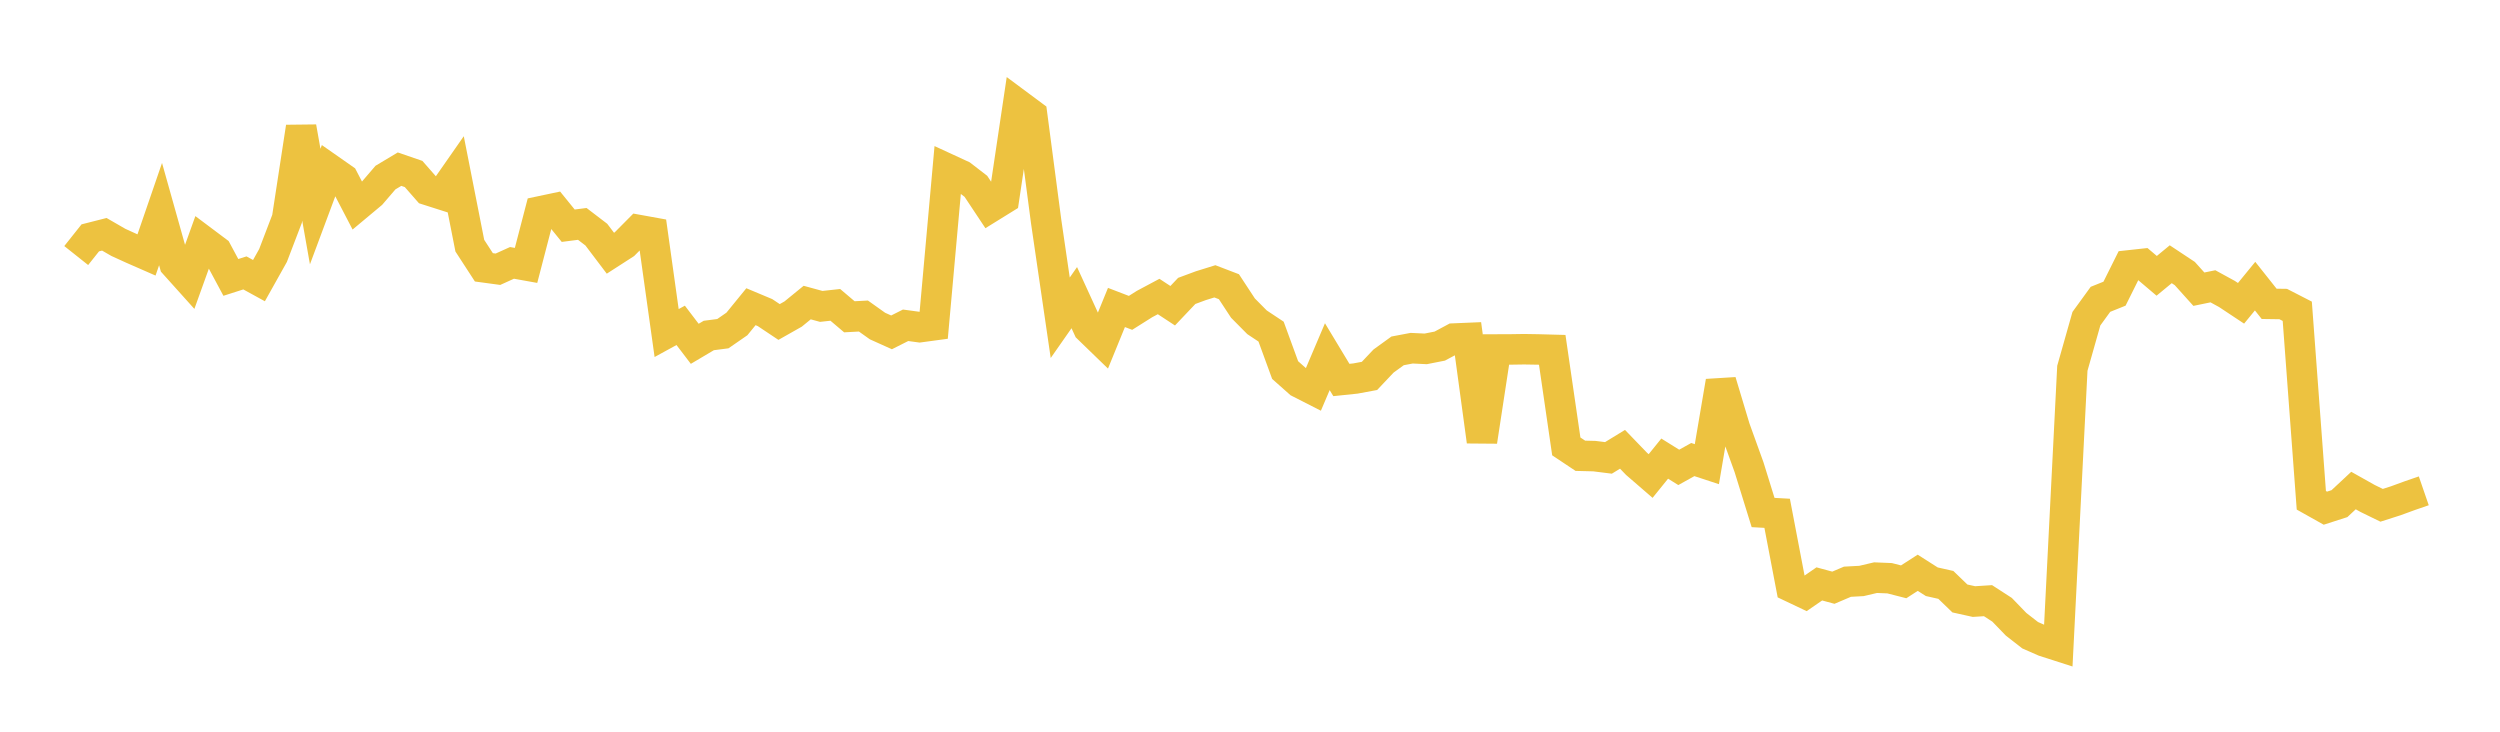 <svg width="164" height="48" xmlns="http://www.w3.org/2000/svg" xmlns:xlink="http://www.w3.org/1999/xlink"><path fill="none" stroke="rgb(237,194,64)" stroke-width="2" d="M5,16.764L5.922,15.604L6.844,15.369L7.766,15.901L8.689,16.322L9.611,16.726L10.533,14.044L11.455,17.325L12.377,18.351L13.299,15.788L14.222,16.48L15.144,18.198L16.066,17.903L16.988,18.409L17.91,16.762L18.832,14.351L19.754,8.335L20.677,13.55L21.599,11.076L22.521,11.721L23.443,13.493L24.365,12.723L25.287,11.649L26.21,11.097L27.132,11.414L28.054,12.466L28.976,12.76L29.898,11.438L30.82,16.116L31.743,17.537L32.665,17.662L33.587,17.245L34.509,17.411L35.431,13.866L36.353,13.671L37.275,14.807L38.198,14.688L39.12,15.393L40.042,16.611L40.964,16.017L41.886,15.088L42.808,15.255L43.731,21.848L44.653,21.343L45.575,22.554L46.497,22.008L47.419,21.889L48.341,21.251L49.263,20.12L50.186,20.507L51.108,21.123L52.03,20.601L52.952,19.848L53.874,20.1L54.796,19.999L55.719,20.781L56.641,20.732L57.563,21.388L58.485,21.803L59.407,21.339L60.329,21.464L61.251,21.339L62.174,11.085L63.096,11.511L64.018,12.222L64.94,13.61L65.862,13.039L66.784,6.853L67.707,7.539L68.629,14.54L69.551,20.846L70.473,19.526L71.395,21.538L72.317,22.431L73.24,20.17L74.162,20.524L75.084,19.943L76.006,19.451L76.928,20.056L77.85,19.084L78.772,18.742L79.695,18.455L80.617,18.808L81.539,20.212L82.461,21.142L83.383,21.754L84.305,24.276L85.228,25.096L86.15,25.566L87.072,23.398L87.994,24.927L88.916,24.831L89.838,24.66L90.76,23.685L91.683,23.017L92.605,22.842L93.527,22.886L94.449,22.704L95.371,22.21L96.293,22.171L97.216,28.957L98.138,22.926L99.06,22.923L99.982,22.909L100.904,22.924L101.826,22.949L102.749,29.284L103.671,29.899L104.593,29.922L105.515,30.038L106.437,29.474L107.359,30.43L108.281,31.227L109.204,30.085L110.126,30.66L111.048,30.147L111.97,30.45L112.892,25.023L113.814,28.09L114.737,30.648L115.659,33.621L116.581,33.672L117.503,38.502L118.425,38.94L119.347,38.304L120.269,38.554L121.192,38.161L122.114,38.111L123.036,37.894L123.958,37.932L124.88,38.168L125.802,37.574L126.725,38.162L127.647,38.369L128.569,39.259L129.491,39.463L130.413,39.404L131.335,40L132.257,40.954L133.18,41.672L134.102,42.076L135.024,42.372L135.946,24.16L136.868,20.906L137.79,19.636L138.713,19.265L139.635,17.413L140.557,17.312L141.479,18.094L142.401,17.334L143.323,17.945L144.246,18.971L145.168,18.781L146.09,19.286L147.012,19.897L147.934,18.77L148.856,19.932L149.778,19.945L150.701,20.419L151.623,32.819L152.545,33.336L153.467,33.039L154.389,32.179L155.311,32.697L156.234,33.148L157.156,32.853L158.078,32.516L159,32.198"></path></svg>